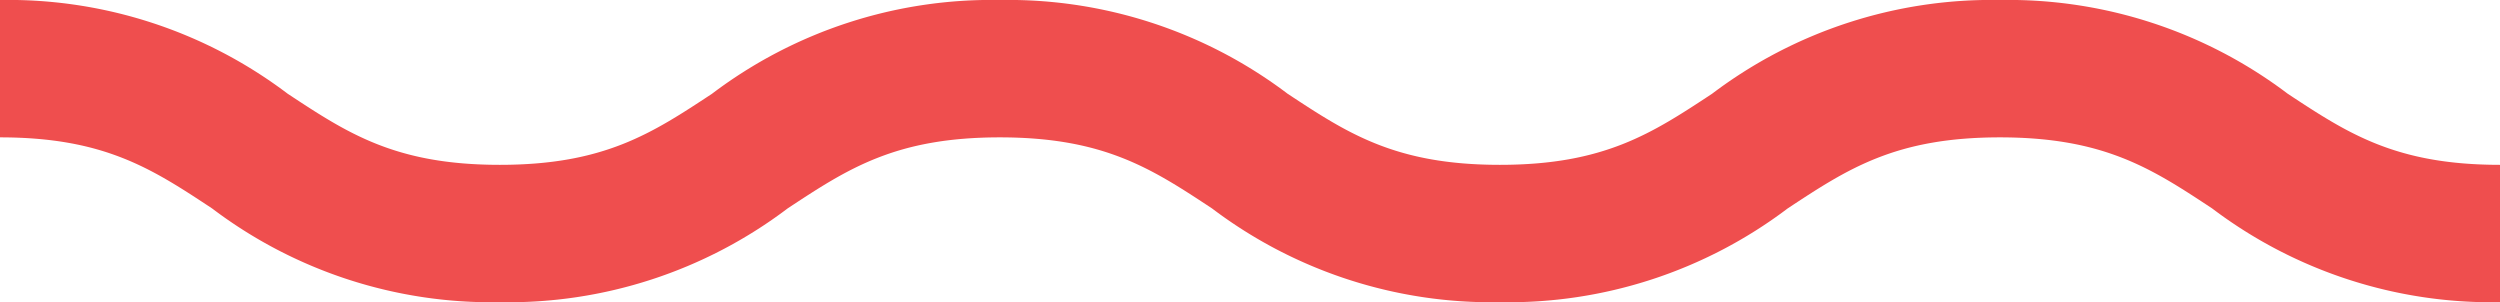 <svg xmlns="http://www.w3.org/2000/svg" width="91" height="11" viewBox="0 0 91 11"><defs><style>.a{fill:#ef4e4e;}</style></defs><g transform="translate(479 -875.846)"><path class="a" d="M-388,886.846a16.876,16.876,0,0,1-10.478-3.413c-2.192-1.446-3.924-2.587-7.725-2.587s-5.533,1.141-7.726,2.587a16.871,16.871,0,0,1-10.477,3.413,16.87,16.87,0,0,1-10.476-3.413c-2.193-1.446-3.925-2.587-7.725-2.587s-5.531,1.141-7.724,2.587a16.865,16.865,0,0,1-10.476,3.413,16.864,16.864,0,0,1-10.473-3.413c-2.191-1.446-3.922-2.587-7.72-2.587v-5a16.856,16.856,0,0,1,10.473,3.413c2.192,1.445,3.922,2.587,7.72,2.587s5.532-1.142,7.724-2.587a16.864,16.864,0,0,1,10.476-3.413,16.869,16.869,0,0,1,10.477,3.413c2.192,1.445,3.924,2.587,7.724,2.587s5.532-1.142,7.725-2.587a16.87,16.87,0,0,1,10.478-3.413,16.865,16.865,0,0,1,10.477,3.413c2.193,1.445,3.925,2.587,7.726,2.587Z"/></g></svg>
